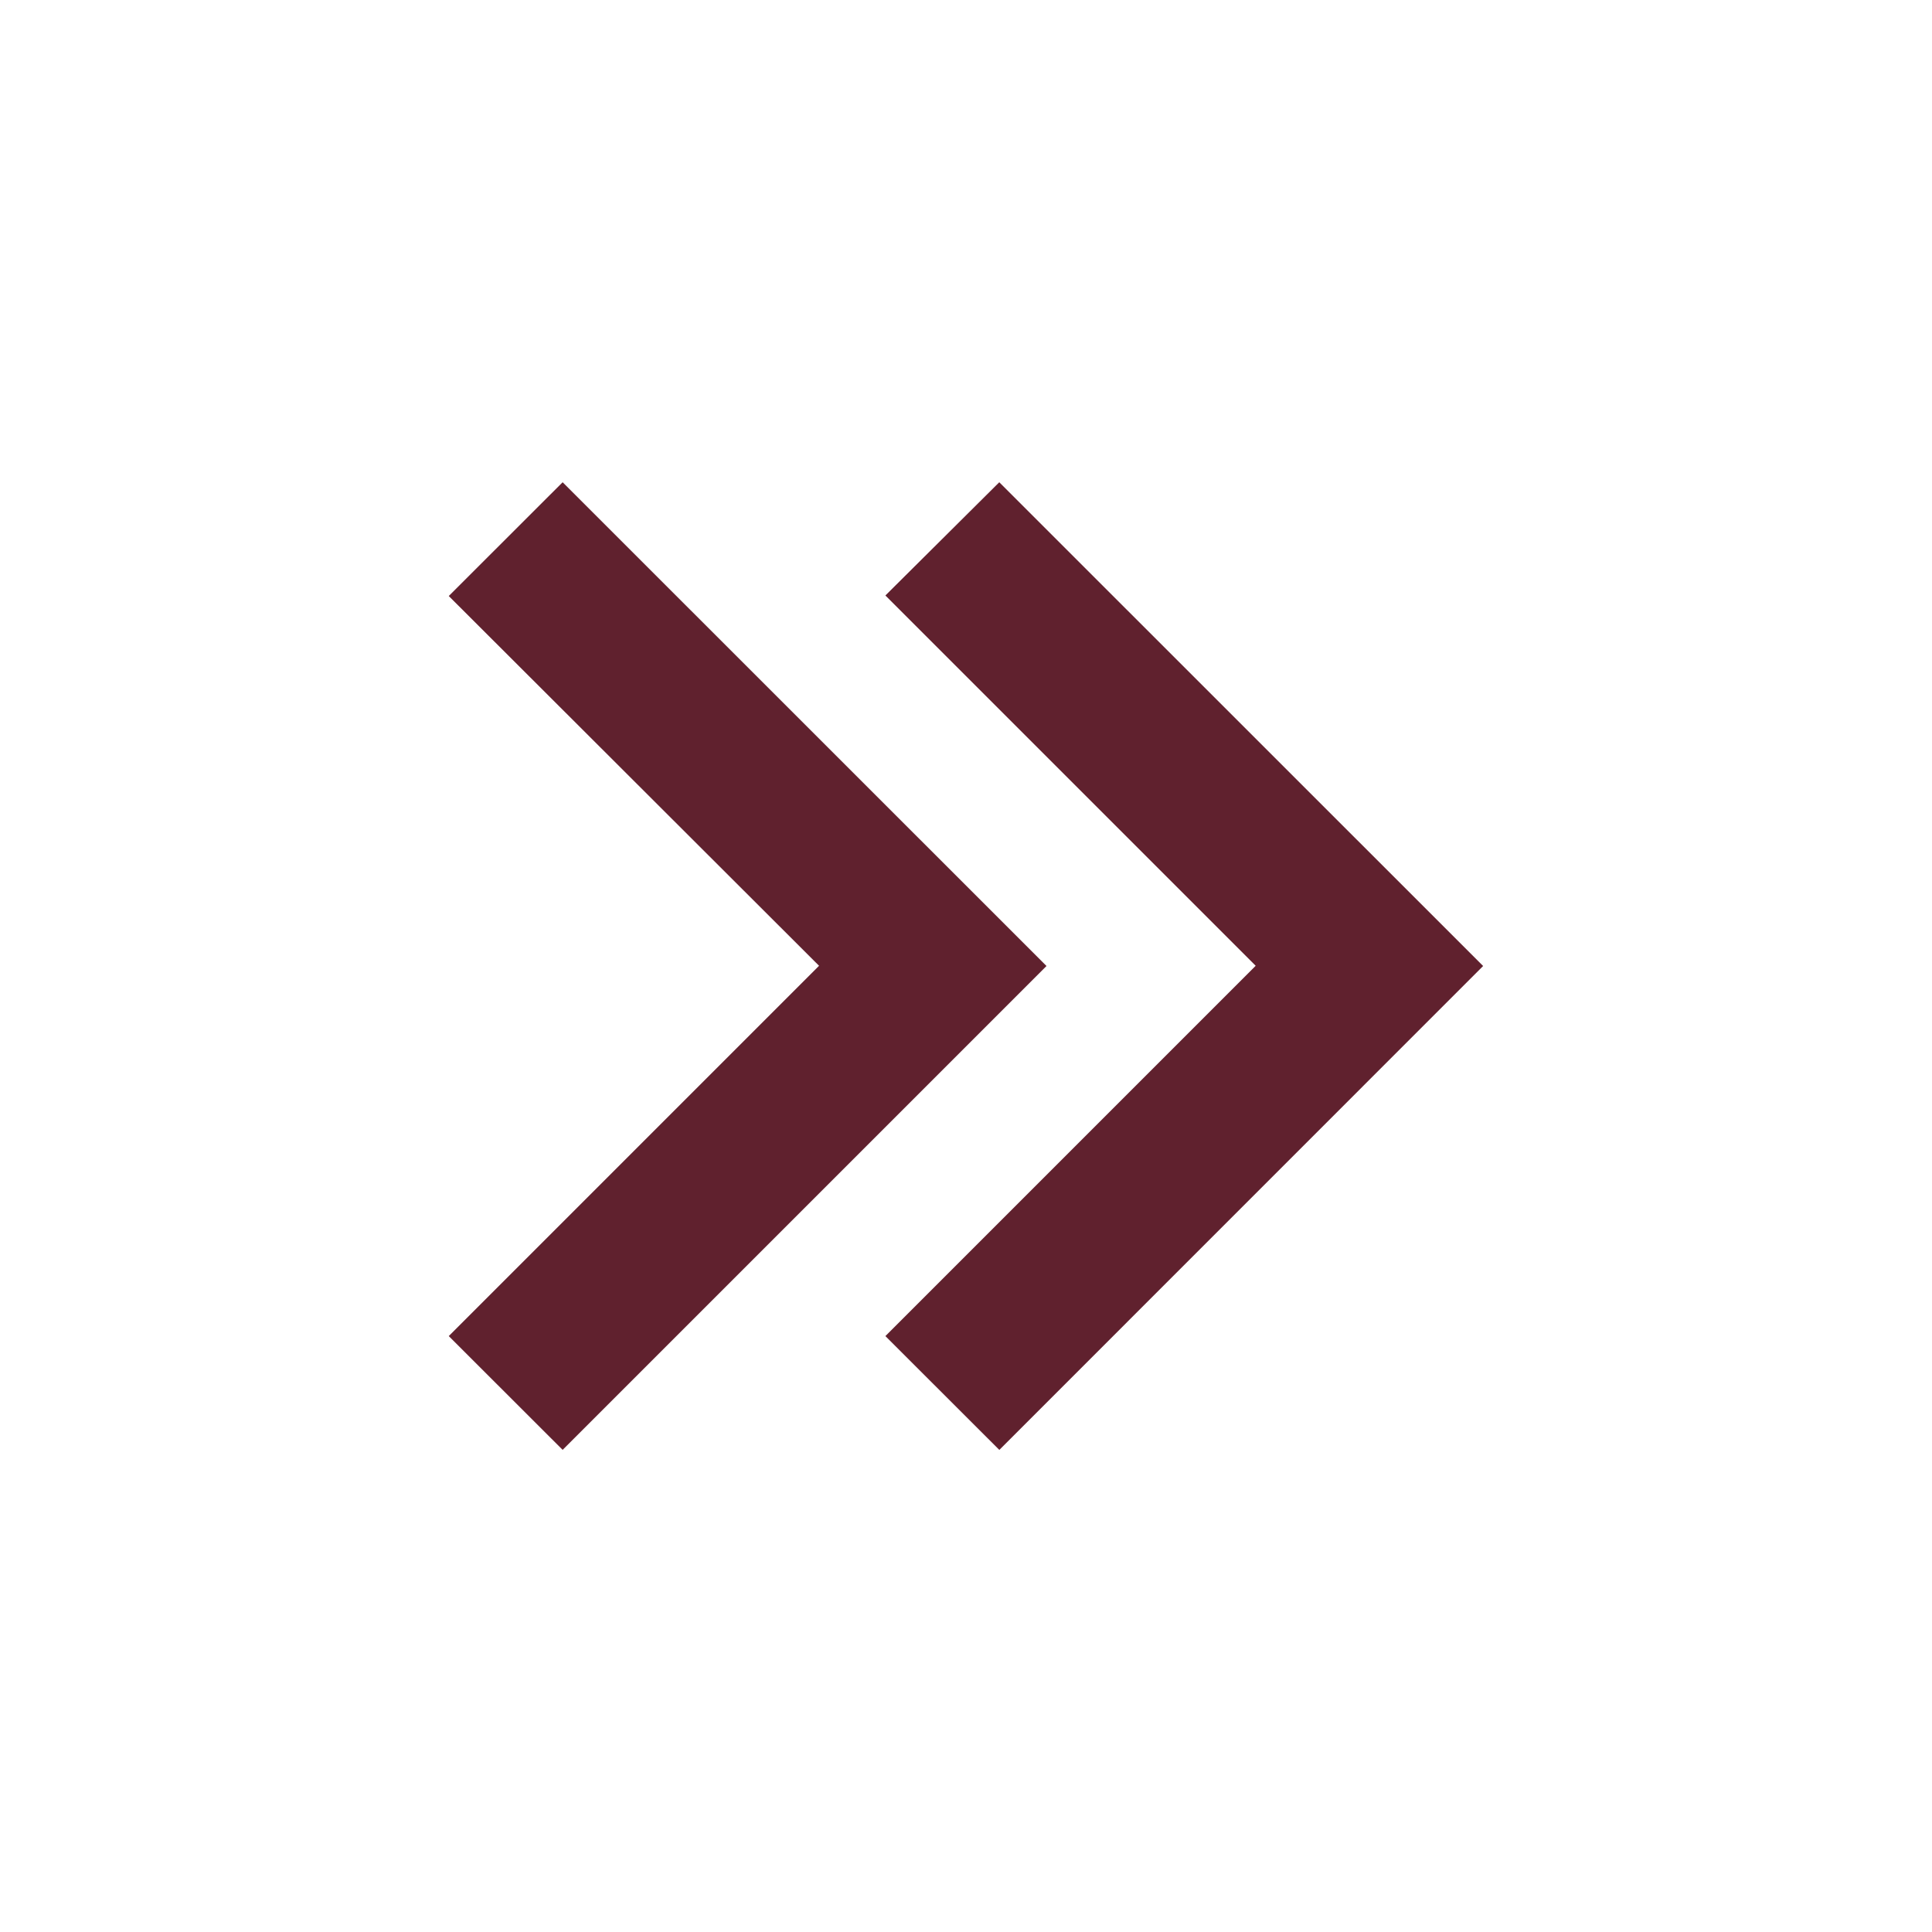 <?xml version="1.0" encoding="UTF-8"?> <svg xmlns="http://www.w3.org/2000/svg" width="18" height="18" viewBox="0 0 18 18" fill="none"><path d="M9.31 13.508L8.249 12.448L11.699 8.998L8.249 5.548L9.31 4.493L13.818 9L9.311 13.508H9.31ZM5.242 13.508L4.181 12.448L7.631 8.998L4.181 5.553L5.242 4.493L9.75 9L5.242 13.508H5.242Z" fill="#60212E"></path></svg> 